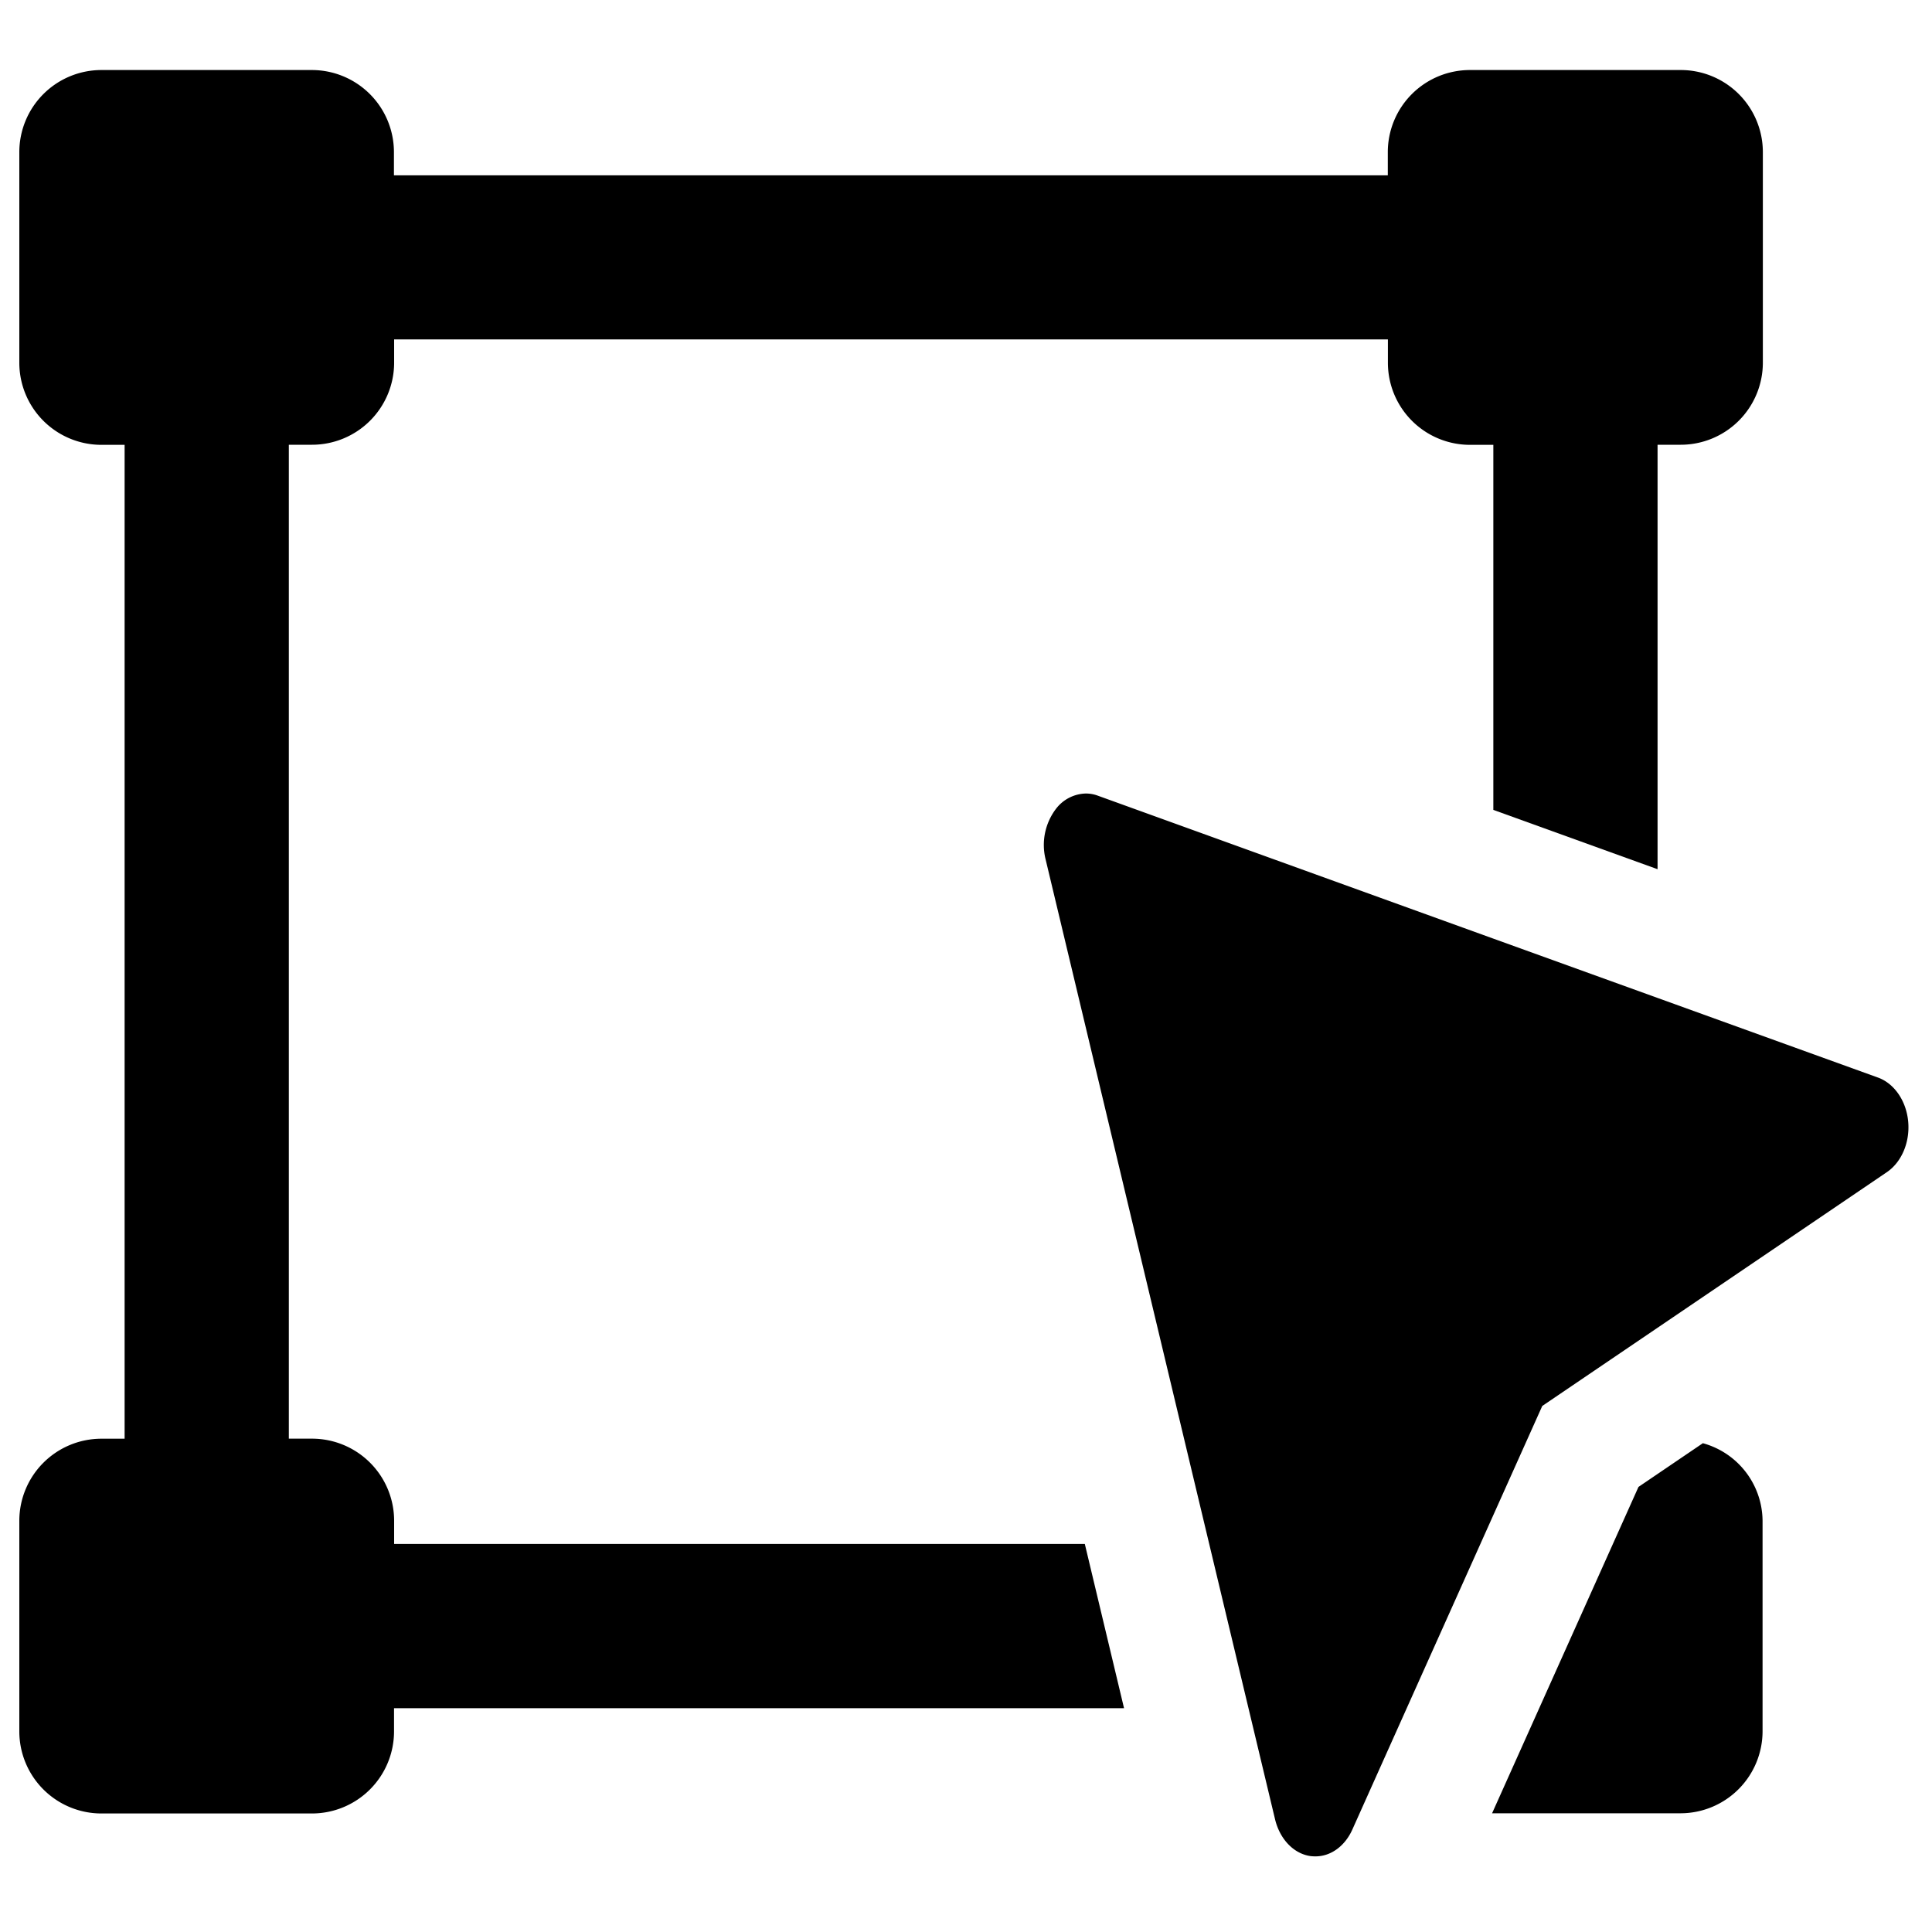 <svg id="Livello_1" data-name="Livello 1" xmlns="http://www.w3.org/2000/svg" viewBox="0 0 400 400"><path d="M352.56,298.8l-13.33,9.05-30.31,67.57h39a17,17,0,0,0,17-17V314.85A16.8,16.8,0,0,0,352.56,298.8Z"/><path d="M347.92,14.5H304.33a17,17,0,0,0-17,17v4.8H81.56v-4.8a17,17,0,0,0-17-17H21a17,17,0,0,0-17,17V75.1a17,17,0,0,0,17,17h4.8V297.87H21a17,17,0,0,0-17,17v43.59a17,17,0,0,0,17,17H64.58a17,17,0,0,0,17-17v-4.8H232.72l-8.12-34h-143v-4.8a17,17,0,0,0-17-17h-4.8V92.08h4.8a17,17,0,0,0,17-17V70.27H287.35V75.1a17,17,0,0,0,17,17h4.83v75.58l34,12.28V92.08h4.8a17,17,0,0,0,17-17V31.51A17,17,0,0,0,347.92,14.5Z"/><path d="M388.85,223.11l-45.73-16.52-34-12.28-81.87-29.59a7,7,0,0,0-2.46-.43,8,8,0,0,0-6.13,3.13A12.36,12.36,0,0,0,216.5,178l33.86,141.68,8.13,34,5.5,23c1,4.13,3.89,7.14,7.38,7.61a7.92,7.92,0,0,0,1,.05c3.14,0,6.05-2.09,7.6-5.51l7.95-17.74,31.39-70,23.85-16.18,47.47-32.21c3.08-2.08,4.83-6.22,4.44-10.49S392.21,224.34,388.85,223.11Z"/></svg>